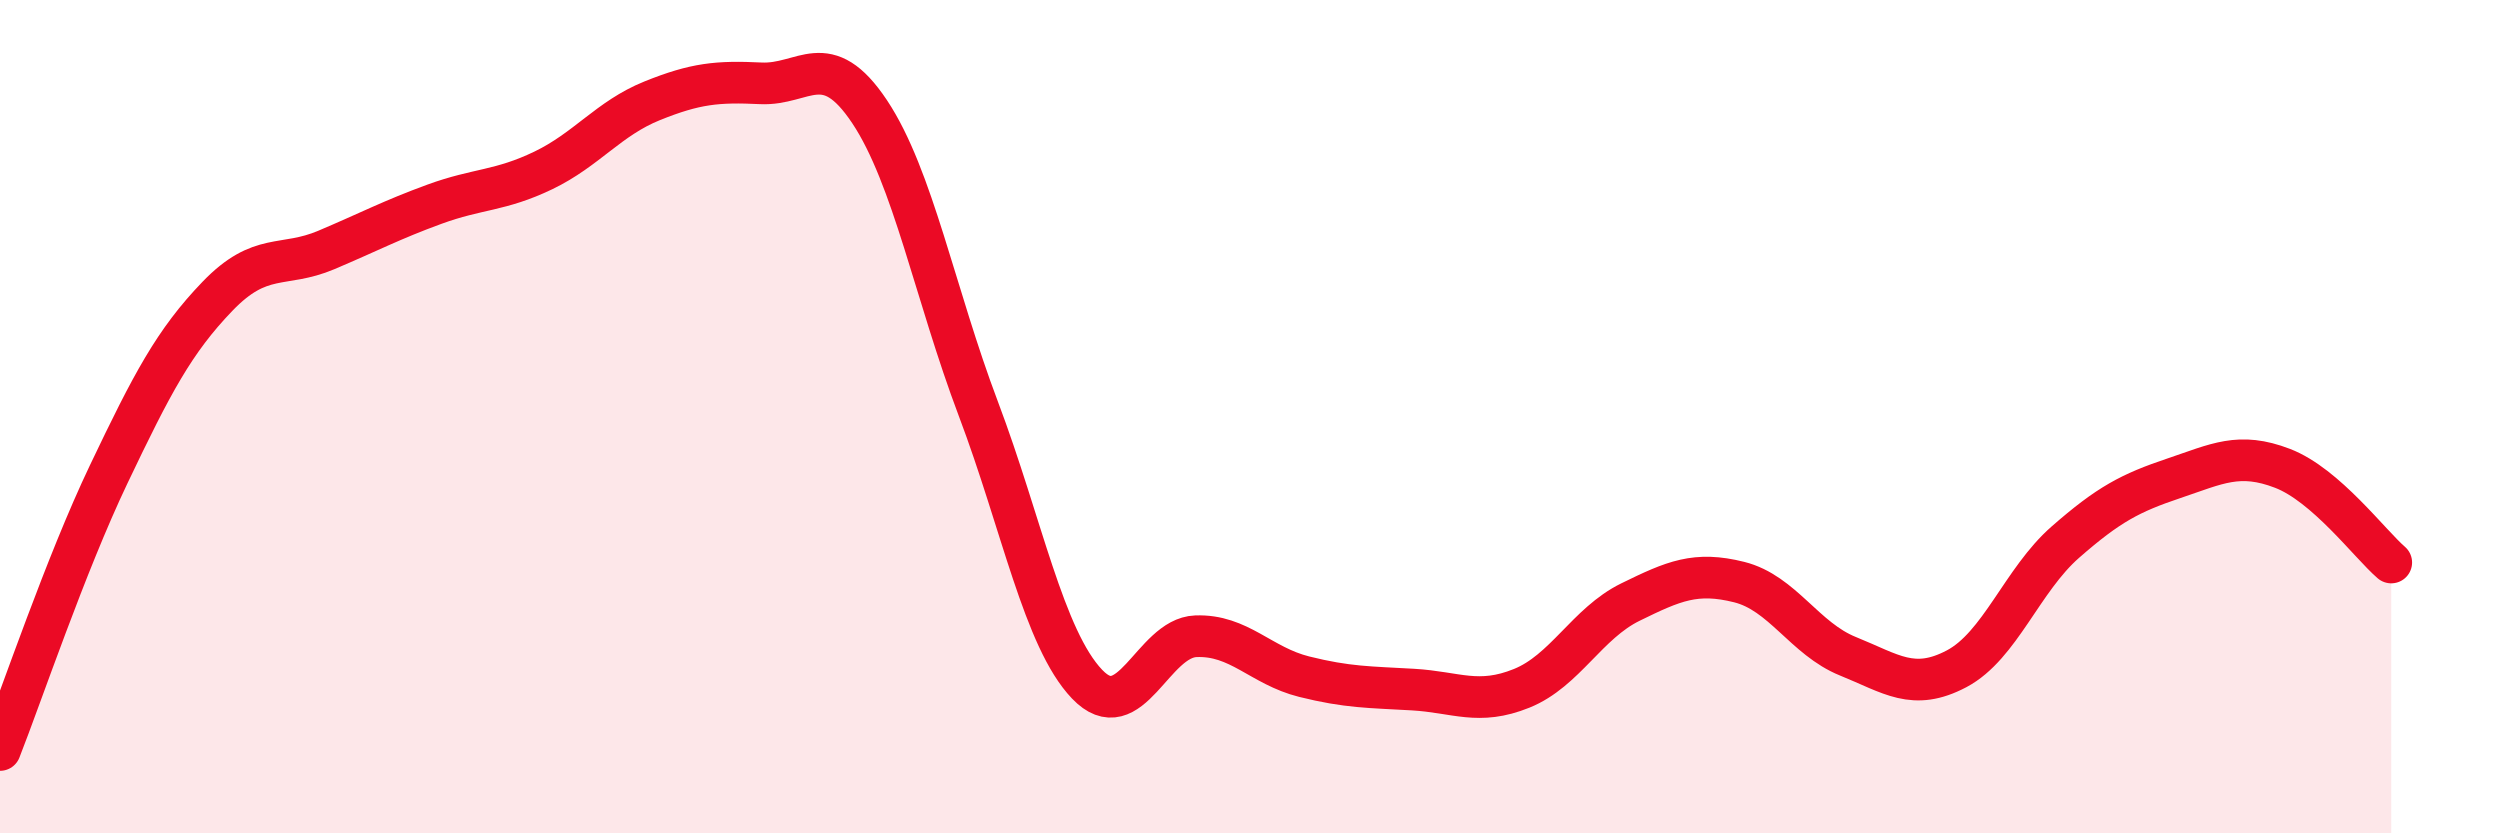 
    <svg width="60" height="20" viewBox="0 0 60 20" xmlns="http://www.w3.org/2000/svg">
      <path
        d="M 0,18 C 0.52,16.68 1.57,13.56 2.61,11.38 C 3.65,9.2 4.18,8.19 5.22,7.11 C 6.26,6.03 6.79,6.44 7.83,6 C 8.87,5.56 9.39,5.28 10.43,4.9 C 11.47,4.52 12,4.59 13.04,4.09 C 14.08,3.59 14.61,2.84 15.65,2.42 C 16.69,2 17.22,1.95 18.26,2 C 19.3,2.05 19.83,1.12 20.87,2.68 C 21.91,4.24 22.44,7.06 23.48,9.81 C 24.52,12.56 25.05,15.33 26.09,16.42 C 27.13,17.51 27.66,15.31 28.7,15.27 C 29.74,15.23 30.26,15.98 31.3,16.24 C 32.34,16.5 32.87,16.49 33.91,16.55 C 34.95,16.61 35.48,16.94 36.52,16.52 C 37.56,16.1 38.09,14.96 39.13,14.45 C 40.17,13.94 40.7,13.71 41.74,13.97 C 42.78,14.23 43.31,15.33 44.35,15.75 C 45.39,16.17 45.92,16.6 46.96,16.05 C 48,15.5 48.53,13.92 49.57,13.01 C 50.61,12.1 51.13,11.83 52.17,11.48 C 53.21,11.13 53.74,10.84 54.78,11.24 C 55.82,11.64 56.87,13.05 57.39,13.5L57.39 20L0 20Z"
        fill="#EB0A25"
        opacity="0.1"
        stroke-linecap="round"
        stroke-linejoin="round"
      />
      <path
        d="M 0,18 C 0.52,16.68 1.57,13.56 2.61,11.38 C 3.65,9.2 4.18,8.19 5.22,7.11 C 6.26,6.03 6.79,6.44 7.83,6 C 8.87,5.56 9.39,5.28 10.43,4.9 C 11.47,4.52 12,4.59 13.04,4.09 C 14.08,3.59 14.61,2.84 15.65,2.42 C 16.69,2 17.22,1.95 18.26,2 C 19.3,2.05 19.83,1.12 20.87,2.68 C 21.91,4.24 22.44,7.06 23.48,9.81 C 24.52,12.56 25.05,15.33 26.09,16.42 C 27.13,17.51 27.66,15.31 28.7,15.27 C 29.74,15.23 30.26,15.98 31.3,16.24 C 32.34,16.5 32.87,16.49 33.91,16.55 C 34.95,16.61 35.48,16.94 36.52,16.52 C 37.56,16.1 38.09,14.96 39.13,14.45 C 40.17,13.94 40.7,13.71 41.74,13.97 C 42.78,14.23 43.31,15.33 44.35,15.75 C 45.39,16.17 45.92,16.6 46.96,16.05 C 48,15.5 48.53,13.92 49.57,13.01 C 50.61,12.1 51.13,11.83 52.17,11.48 C 53.21,11.13 53.74,10.84 54.78,11.24 C 55.82,11.64 56.87,13.05 57.39,13.5"
        stroke="#EB0A25"
        stroke-width="1"
        fill="none"
        stroke-linecap="round"
        stroke-linejoin="round"
      />
    </svg>
  